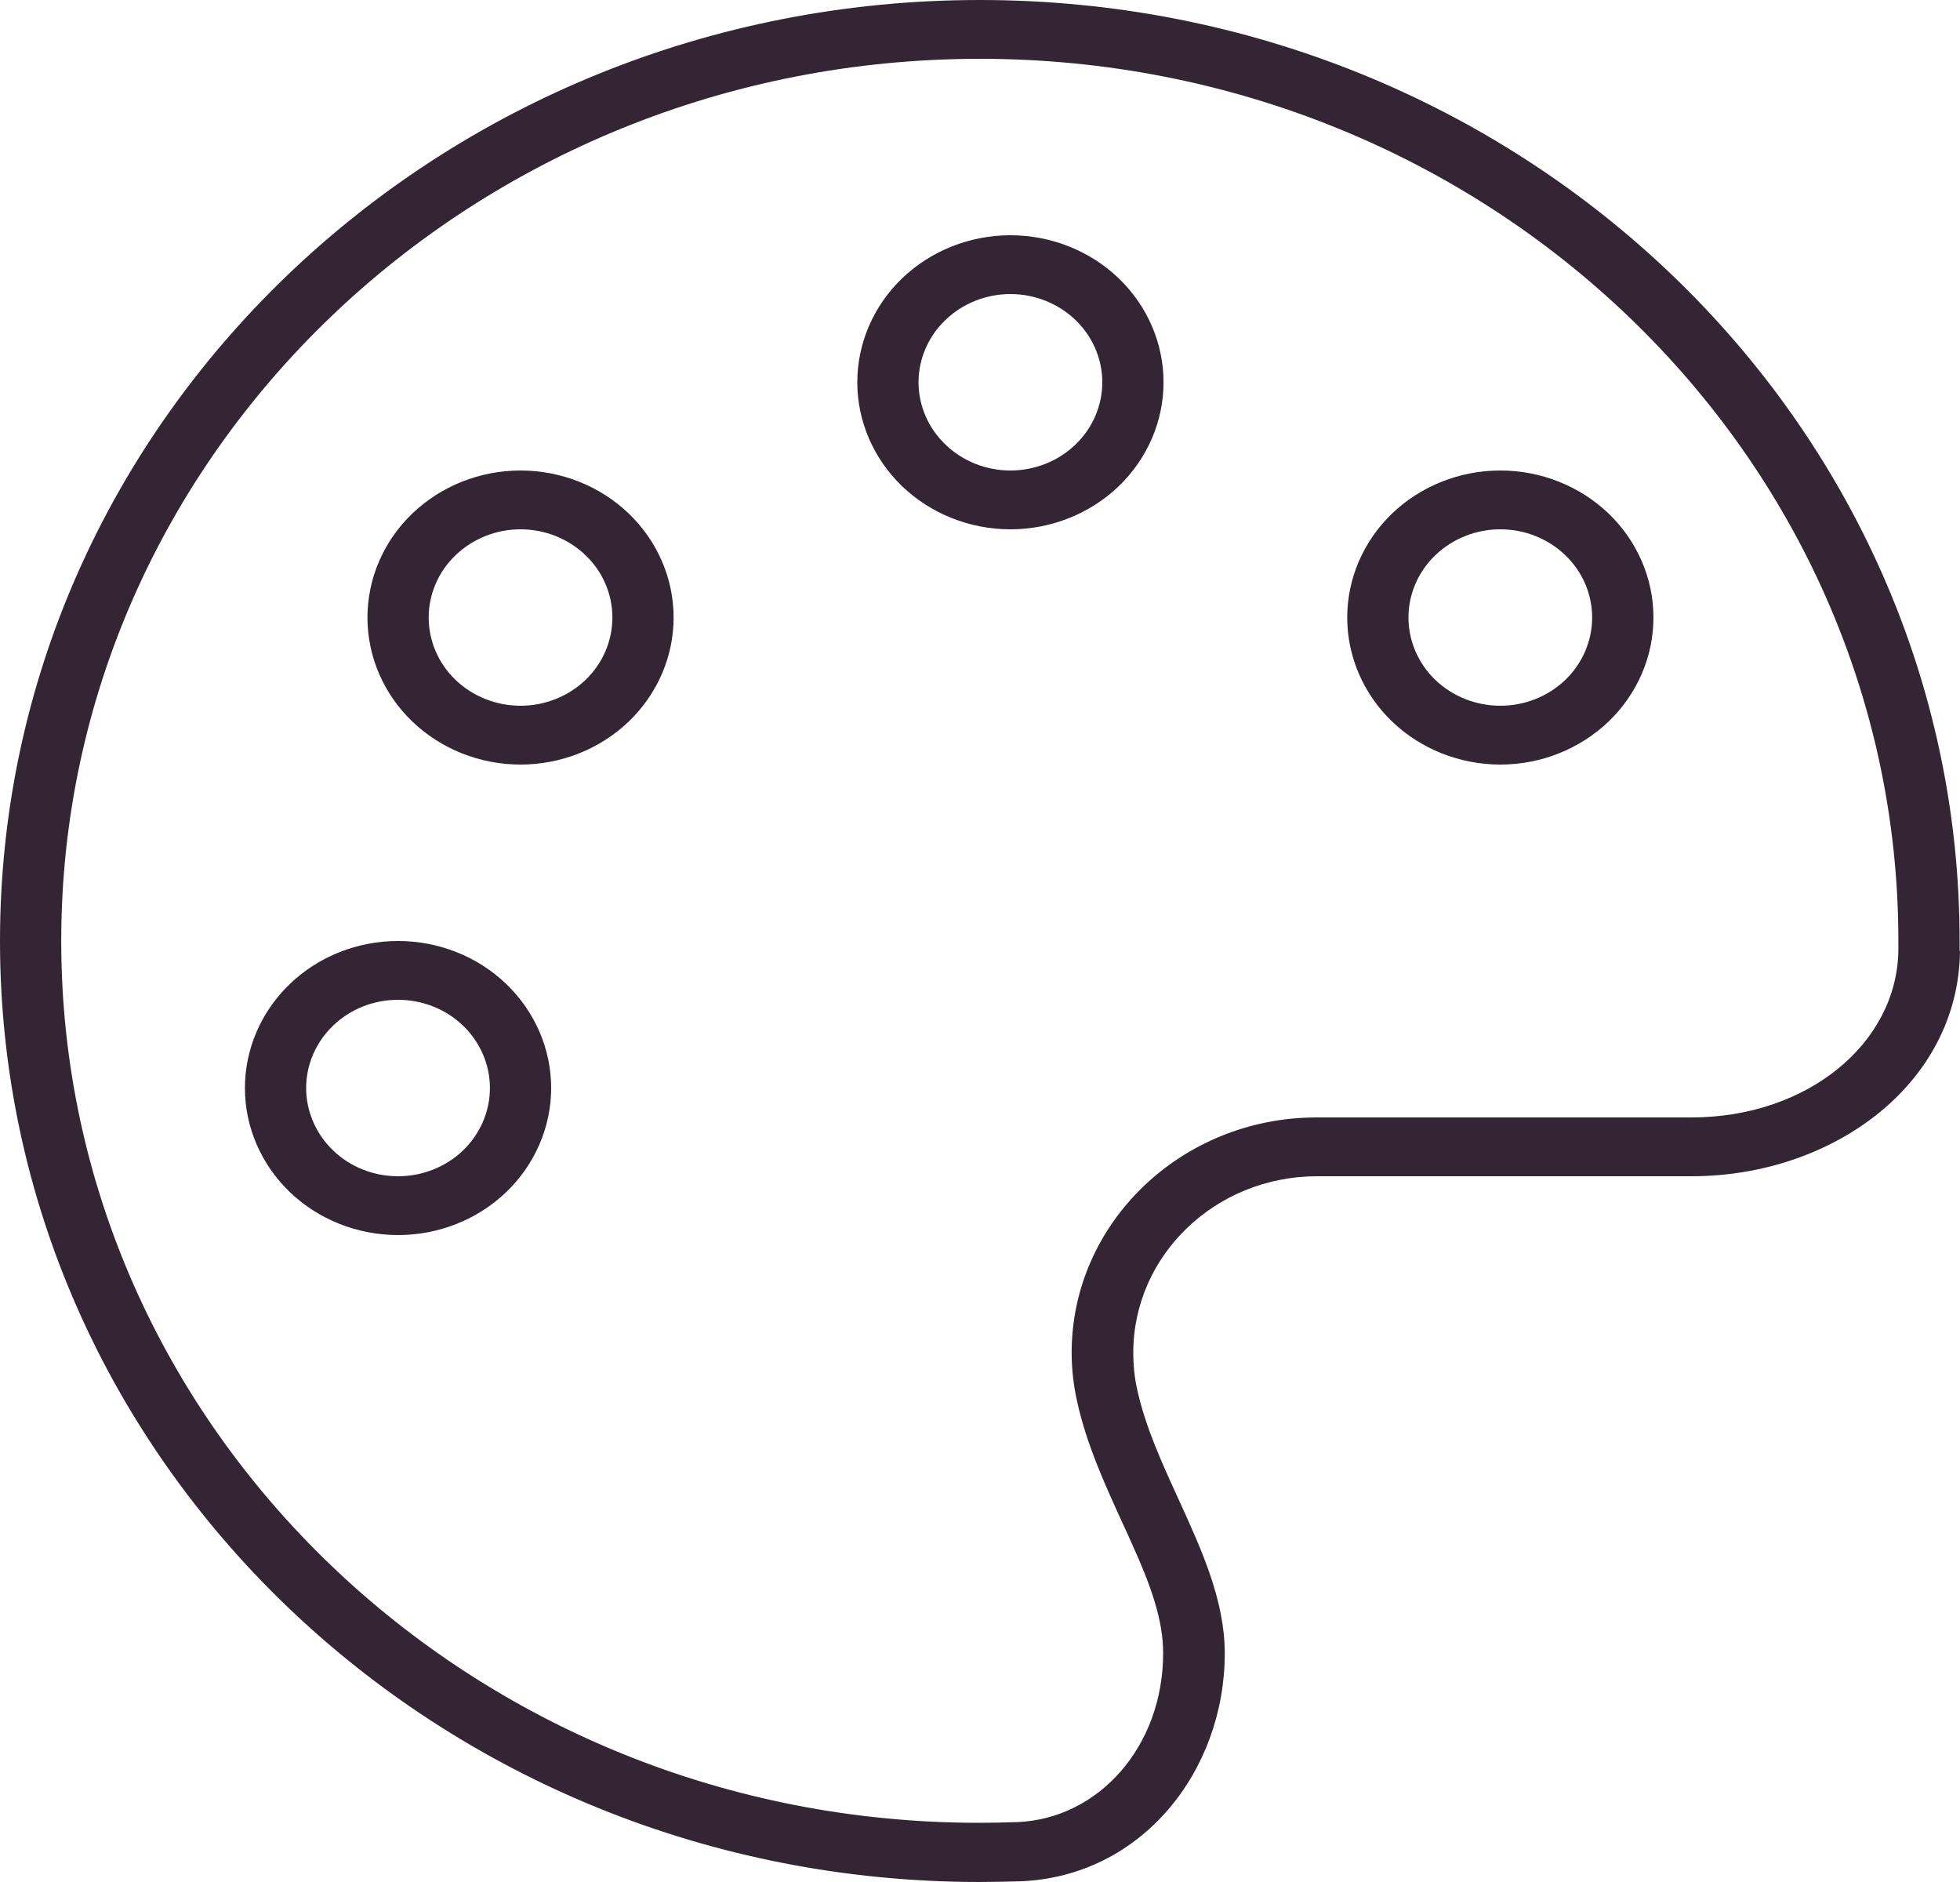 <?xml version="1.0" encoding="UTF-8"?>
<svg xmlns="http://www.w3.org/2000/svg" width="25" height="24" viewBox="0 0 25 24" fill="none">
  <path d="M24.214 12.117C24.199 13.303 23.057 14.25 21.573 14.25H16.794C15.07 14.25 13.669 15.595 13.669 17.25C13.669 17.461 13.694 17.672 13.738 17.869C13.86 18.431 14.114 18.975 14.323 19.434C14.362 19.519 14.402 19.603 14.436 19.683C14.685 20.231 14.836 20.663 14.836 21.08C14.836 22.275 14.011 23.194 12.976 23.236C12.815 23.241 12.654 23.245 12.493 23.245C6.029 23.25 0.781 18.211 0.781 12C0.781 5.789 6.029 0.75 12.498 0.75C18.966 0.75 24.214 5.789 24.214 12C24.214 12.037 24.214 12.08 24.214 12.117ZM24.995 12.127C24.995 12.084 24.995 12.042 24.995 12C24.995 5.372 19.401 0 12.498 0C5.595 0 0 5.372 0 12C0 18.628 5.595 24 12.498 24C12.668 24 12.844 23.995 13.015 23.991C14.568 23.93 15.622 22.58 15.622 21.084C15.622 20.405 15.324 19.758 15.031 19.116C14.821 18.656 14.607 18.192 14.504 17.714C14.47 17.564 14.455 17.409 14.455 17.25C14.455 16.008 15.505 15 16.799 15H21.578C23.36 15 24.98 13.838 25 12.127H24.995ZM5.077 12.75C5.388 12.75 5.686 12.868 5.906 13.079C6.125 13.29 6.249 13.577 6.249 13.875C6.249 14.173 6.125 14.46 5.906 14.671C5.686 14.882 5.388 15 5.077 15C4.766 15 4.468 14.882 4.249 14.671C4.029 14.46 3.905 14.173 3.905 13.875C3.905 13.577 4.029 13.29 4.249 13.079C4.468 12.868 4.766 12.75 5.077 12.75ZM5.077 15.75C5.595 15.75 6.092 15.553 6.458 15.201C6.824 14.849 7.03 14.372 7.03 13.875C7.03 13.378 6.824 12.901 6.458 12.549C6.092 12.197 5.595 12 5.077 12C4.559 12 4.063 12.197 3.696 12.549C3.33 12.901 3.124 13.378 3.124 13.875C3.124 14.372 3.33 14.849 3.696 15.201C4.063 15.553 4.559 15.75 5.077 15.75ZM5.468 7.875C5.468 7.577 5.591 7.29 5.811 7.08C6.031 6.869 6.329 6.75 6.639 6.75C6.95 6.75 7.248 6.869 7.468 7.08C7.688 7.29 7.811 7.577 7.811 7.875C7.811 8.173 7.688 8.46 7.468 8.671C7.248 8.881 6.95 9 6.639 9C6.329 9 6.031 8.881 5.811 8.671C5.591 8.46 5.468 8.173 5.468 7.875ZM8.592 7.875C8.592 7.378 8.386 6.901 8.02 6.549C7.654 6.198 7.157 6 6.639 6C6.121 6 5.625 6.198 5.259 6.549C4.892 6.901 4.687 7.378 4.687 7.875C4.687 8.372 4.892 8.849 5.259 9.201C5.625 9.552 6.121 9.75 6.639 9.75C7.157 9.75 7.654 9.552 8.02 9.201C8.386 8.849 8.592 8.372 8.592 7.875ZM12.888 3.75C13.199 3.75 13.497 3.869 13.717 4.08C13.936 4.29 14.06 4.577 14.06 4.875C14.06 5.173 13.936 5.46 13.717 5.67C13.497 5.881 13.199 6 12.888 6C12.577 6 12.279 5.881 12.06 5.67C11.84 5.46 11.716 5.173 11.716 4.875C11.716 4.577 11.84 4.29 12.06 4.08C12.279 3.869 12.577 3.75 12.888 3.75ZM12.888 6.75C13.406 6.75 13.903 6.552 14.269 6.201C14.635 5.849 14.841 5.372 14.841 4.875C14.841 4.378 14.635 3.901 14.269 3.549C13.903 3.198 13.406 3 12.888 3C12.37 3 11.873 3.198 11.507 3.549C11.141 3.901 10.935 4.378 10.935 4.875C10.935 5.372 11.141 5.849 11.507 6.201C11.873 6.552 12.37 6.75 12.888 6.75ZM17.965 7.875C17.965 7.577 18.089 7.29 18.308 7.08C18.528 6.869 18.826 6.75 19.137 6.75C19.448 6.75 19.746 6.869 19.965 7.08C20.185 7.29 20.308 7.577 20.308 7.875C20.308 8.173 20.185 8.46 19.965 8.671C19.746 8.881 19.448 9 19.137 9C18.826 9 18.528 8.881 18.308 8.671C18.089 8.46 17.965 8.173 17.965 7.875ZM21.09 7.875C21.09 7.378 20.884 6.901 20.518 6.549C20.151 6.198 19.655 6 19.137 6C18.619 6 18.122 6.198 17.756 6.549C17.39 6.901 17.184 7.378 17.184 7.875C17.184 8.372 17.39 8.849 17.756 9.201C18.122 9.552 18.619 9.75 19.137 9.75C19.655 9.75 20.151 9.552 20.518 9.201C20.884 8.849 21.09 8.372 21.09 7.875Z" fill="#332534"></path>
</svg>
